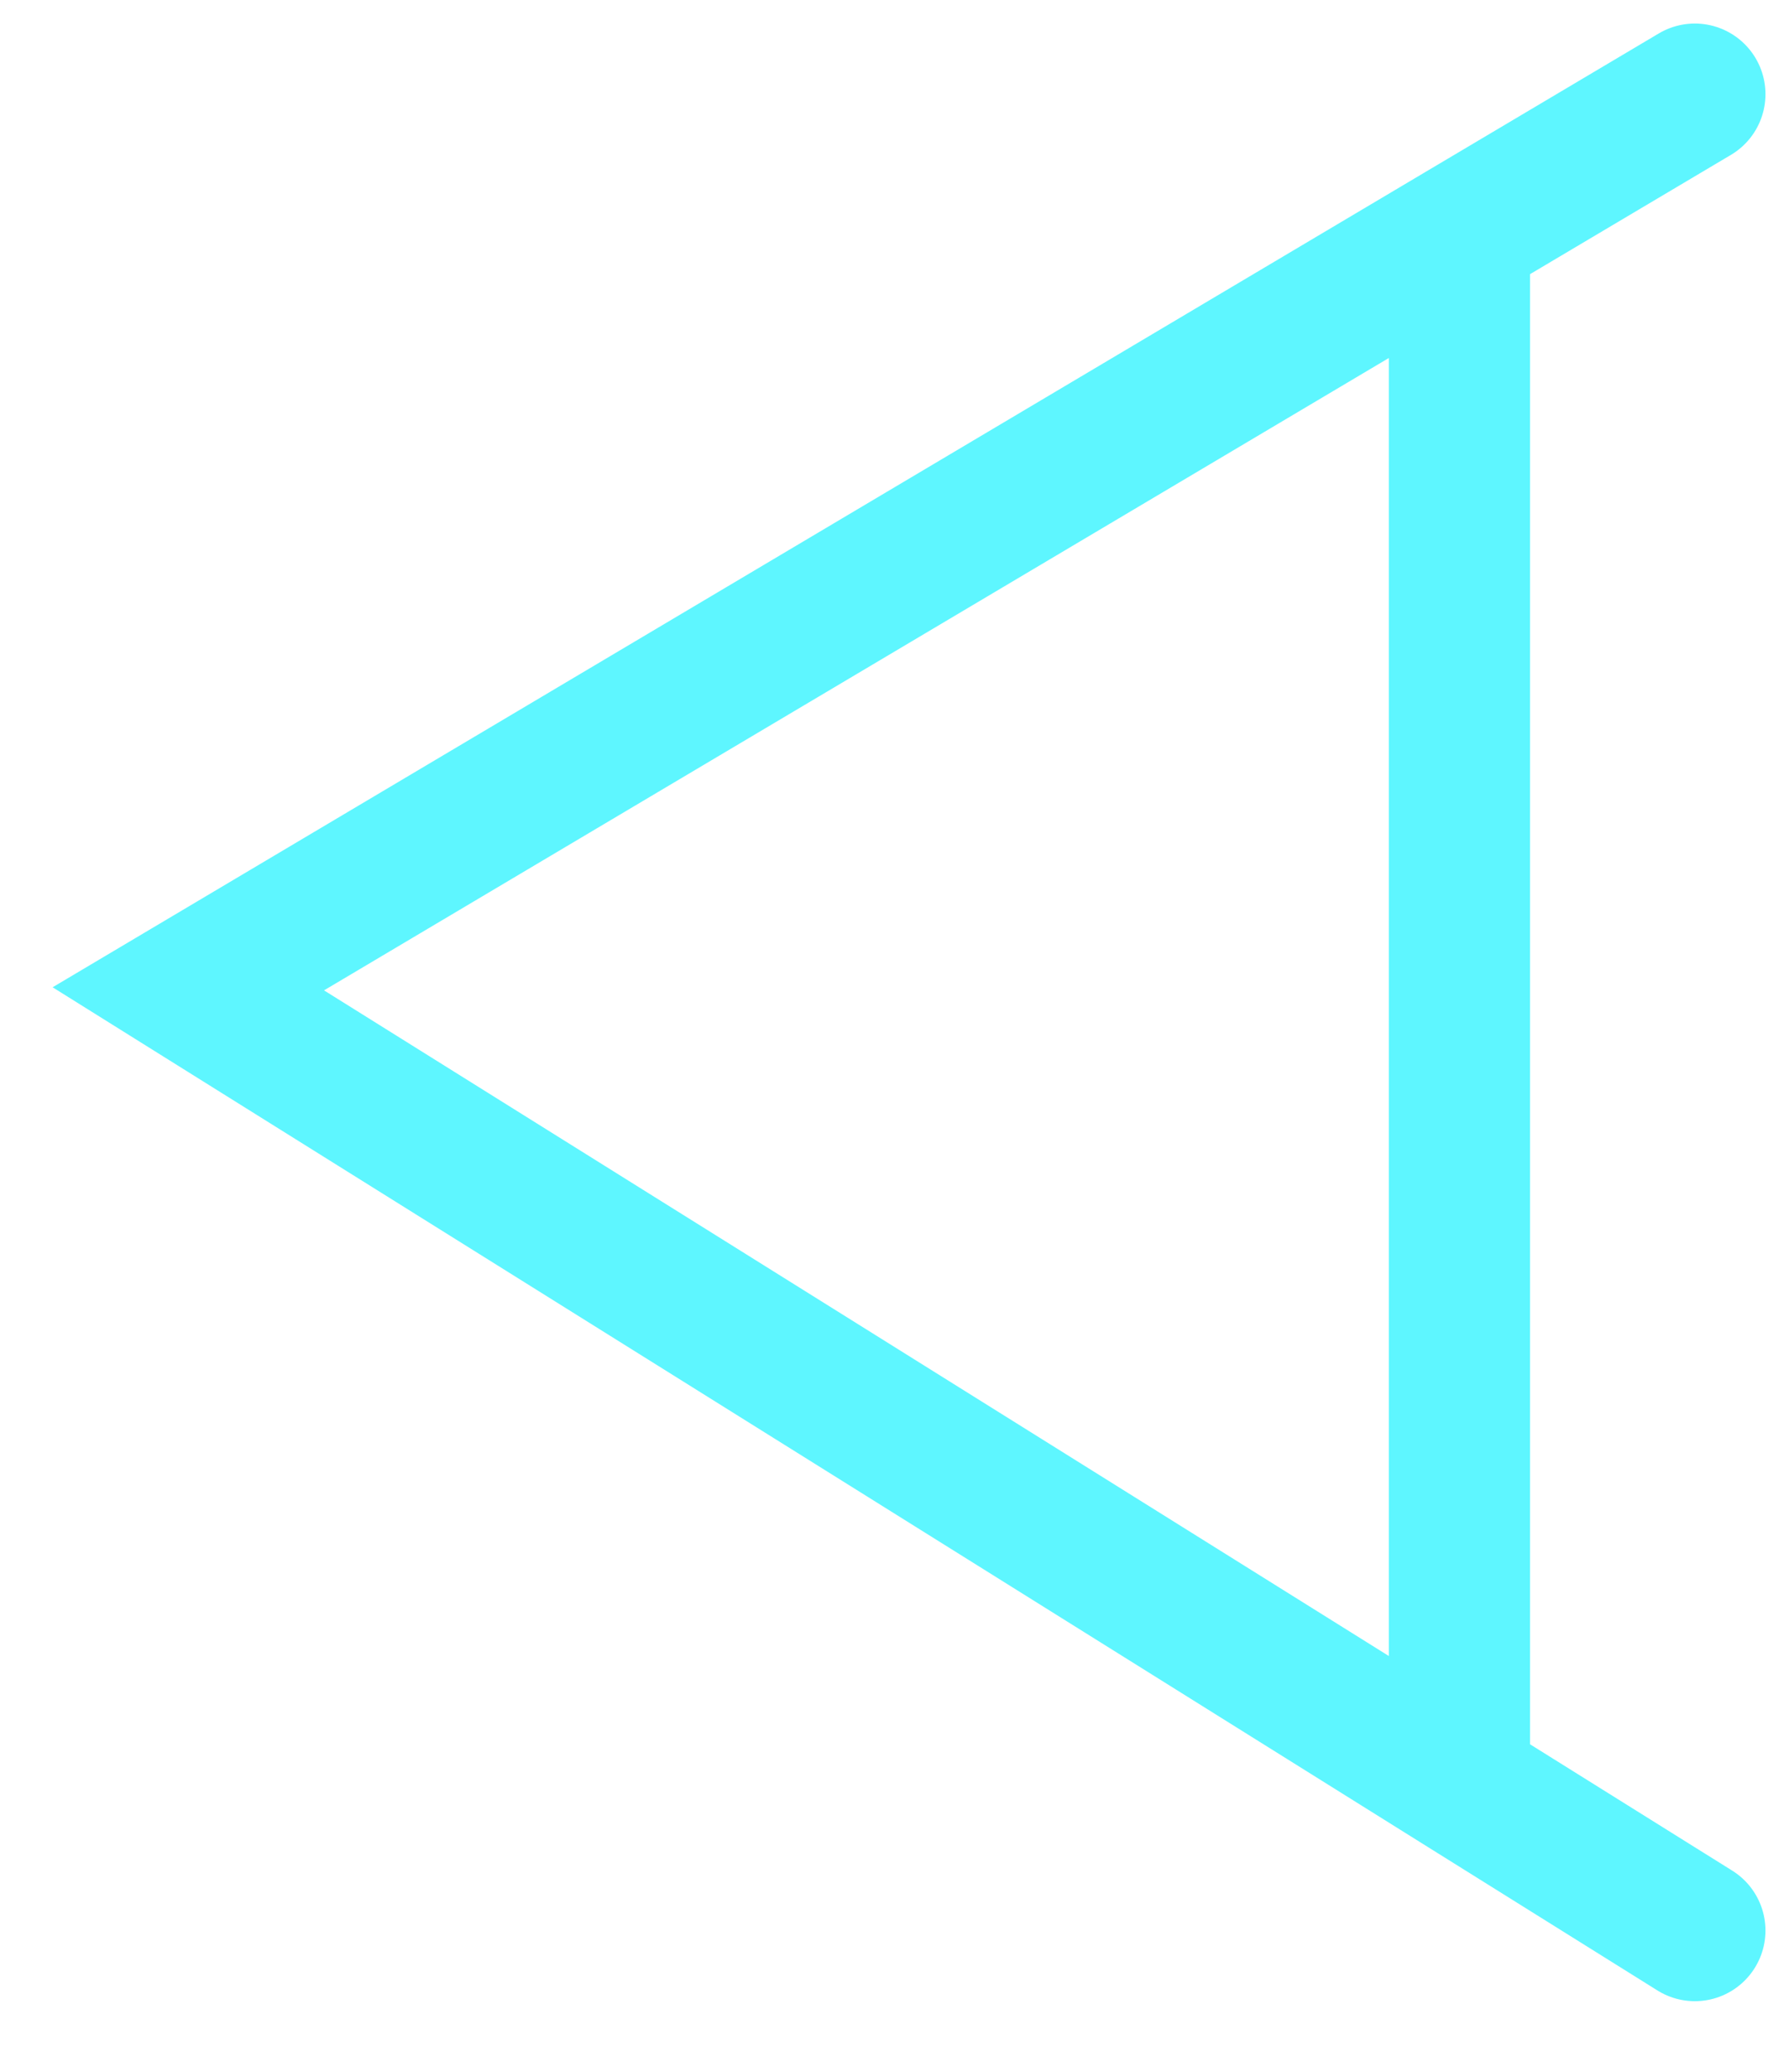 <svg width="19" height="22" viewBox="0 0 19 22" fill="none" xmlns="http://www.w3.org/2000/svg">
<path d="M18 1L15.5 2.484M18 20.5L15.5 18.938M15.5 2.484L2 10.5L15.5 18.938M15.5 2.484V10.711V18.938" stroke="#5EF6FF" stroke-width="1.5" stroke-linecap="round"/>
</svg>
